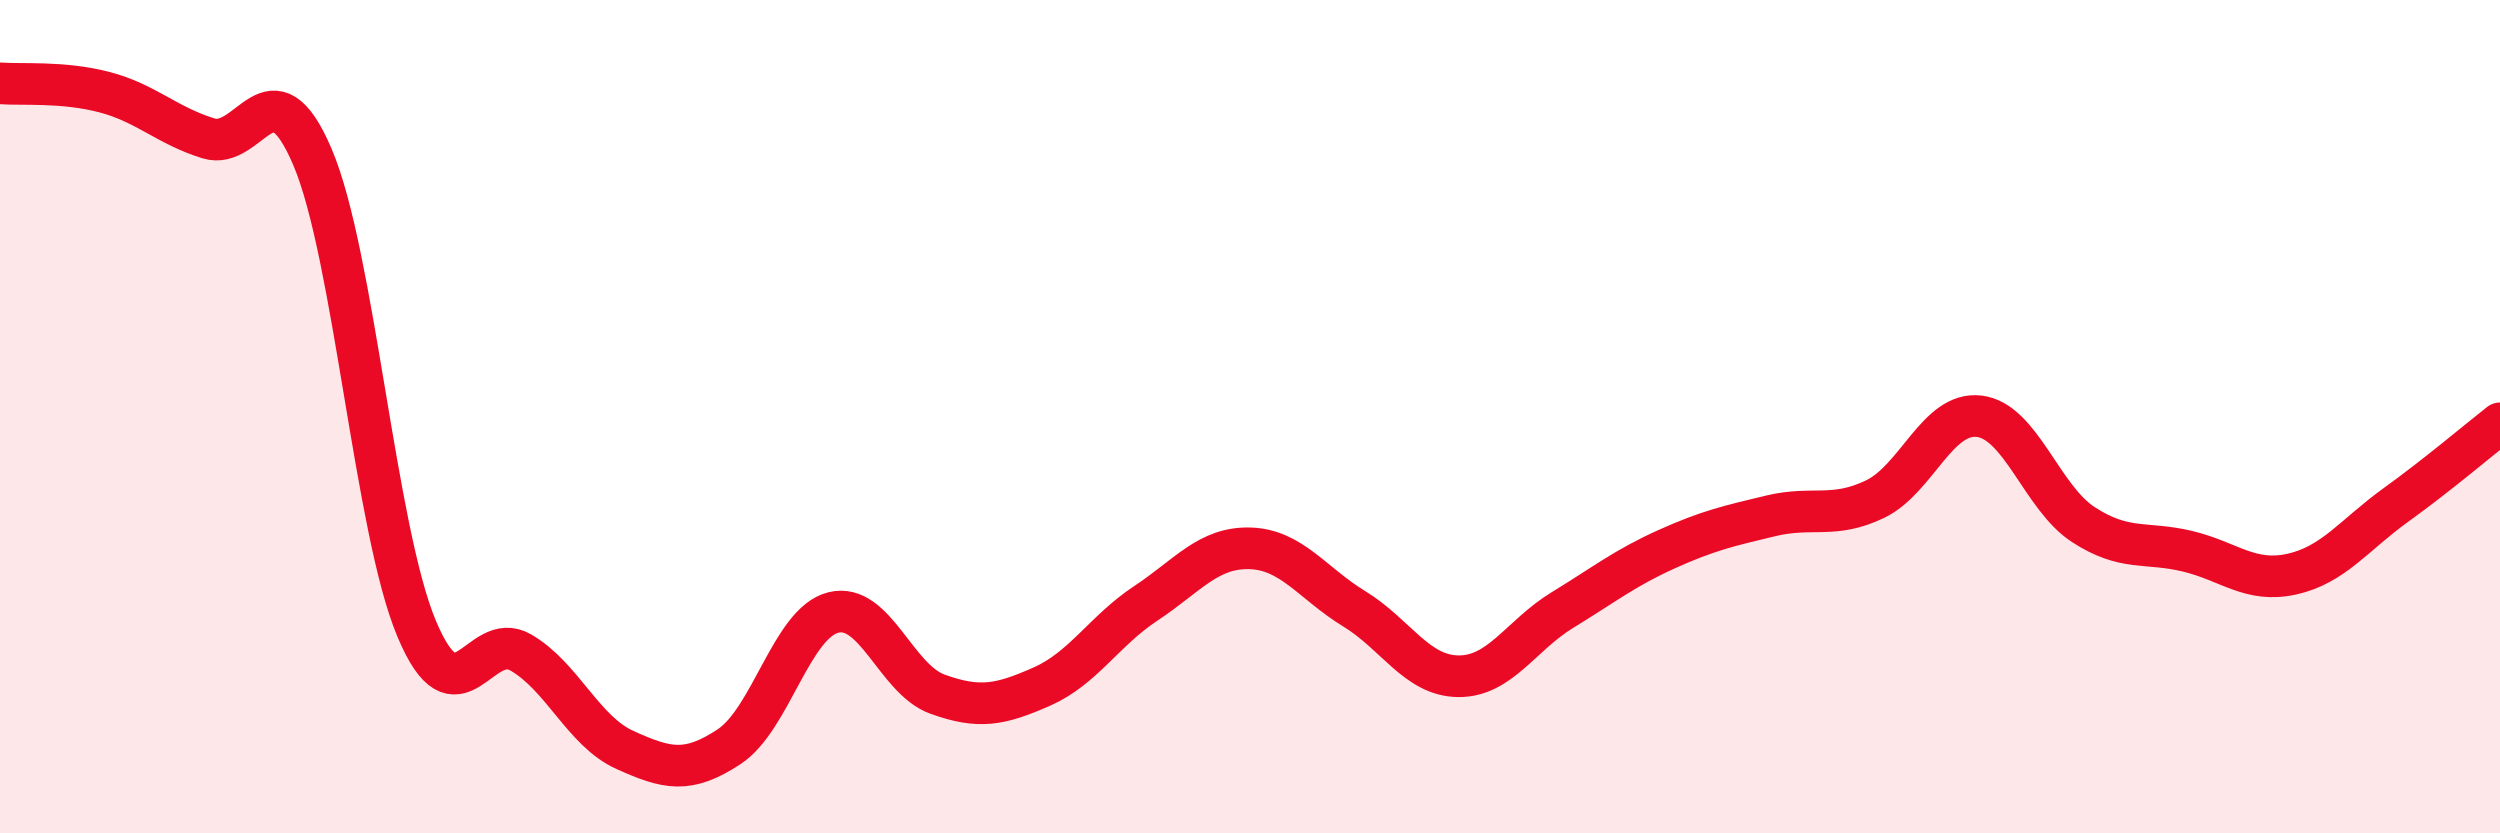 
    <svg width="60" height="20" viewBox="0 0 60 20" xmlns="http://www.w3.org/2000/svg">
      <path
        d="M 0,2 C 0.5,2.04 1.5,1.95 2.5,2.21 C 3.5,2.47 4,3.01 5,3.32 C 6,3.63 6.5,1.42 7.5,3.77 C 8.5,6.12 9,12.71 10,15.09 C 11,17.47 11.5,15.08 12.5,15.66 C 13.5,16.24 14,17.55 15,18 C 16,18.45 16.5,18.58 17.5,17.92 C 18.5,17.26 19,14.95 20,14.7 C 21,14.45 21.5,16.3 22.5,16.66 C 23.5,17.02 24,16.92 25,16.48 C 26,16.04 26.5,15.14 27.5,14.48 C 28.5,13.82 29,13.13 30,13.16 C 31,13.19 31.5,14 32.5,14.61 C 33.5,15.22 34,16.22 35,16.23 C 36,16.24 36.5,15.25 37.5,14.64 C 38.5,14.03 39,13.63 40,13.18 C 41,12.73 41.5,12.62 42.5,12.38 C 43.5,12.14 44,12.46 45,11.98 C 46,11.5 46.5,9.87 47.5,9.99 C 48.5,10.11 49,11.94 50,12.59 C 51,13.24 51.5,12.99 52.5,13.23 C 53.5,13.47 54,14 55,13.78 C 56,13.56 56.5,12.84 57.5,12.12 C 58.5,11.4 59.5,10.55 60,10.16L60 20L0 20Z"
        fill="#EB0A25"
        opacity="0.1"
        stroke-linecap="round"
        stroke-linejoin="round"
      />
      <path
        d="M 0,2 C 0.5,2.04 1.5,1.95 2.5,2.21 C 3.5,2.47 4,3.01 5,3.32 C 6,3.63 6.5,1.42 7.5,3.77 C 8.5,6.12 9,12.71 10,15.09 C 11,17.47 11.5,15.08 12.5,15.66 C 13.5,16.24 14,17.55 15,18 C 16,18.45 16.5,18.58 17.5,17.92 C 18.5,17.26 19,14.95 20,14.7 C 21,14.45 21.5,16.3 22.5,16.66 C 23.5,17.02 24,16.92 25,16.48 C 26,16.04 26.5,15.14 27.5,14.48 C 28.5,13.82 29,13.13 30,13.16 C 31,13.19 31.5,14 32.5,14.61 C 33.5,15.22 34,16.22 35,16.23 C 36,16.24 36.5,15.25 37.5,14.64 C 38.5,14.03 39,13.63 40,13.18 C 41,12.73 41.5,12.62 42.5,12.38 C 43.5,12.14 44,12.46 45,11.98 C 46,11.5 46.5,9.87 47.5,9.99 C 48.5,10.11 49,11.94 50,12.59 C 51,13.24 51.5,12.99 52.5,13.23 C 53.5,13.47 54,14 55,13.78 C 56,13.56 56.5,12.84 57.5,12.12 C 58.5,11.4 59.5,10.55 60,10.16"
        stroke="#EB0A25"
        stroke-width="1"
        fill="none"
        stroke-linecap="round"
        stroke-linejoin="round"
      />
    </svg>
  